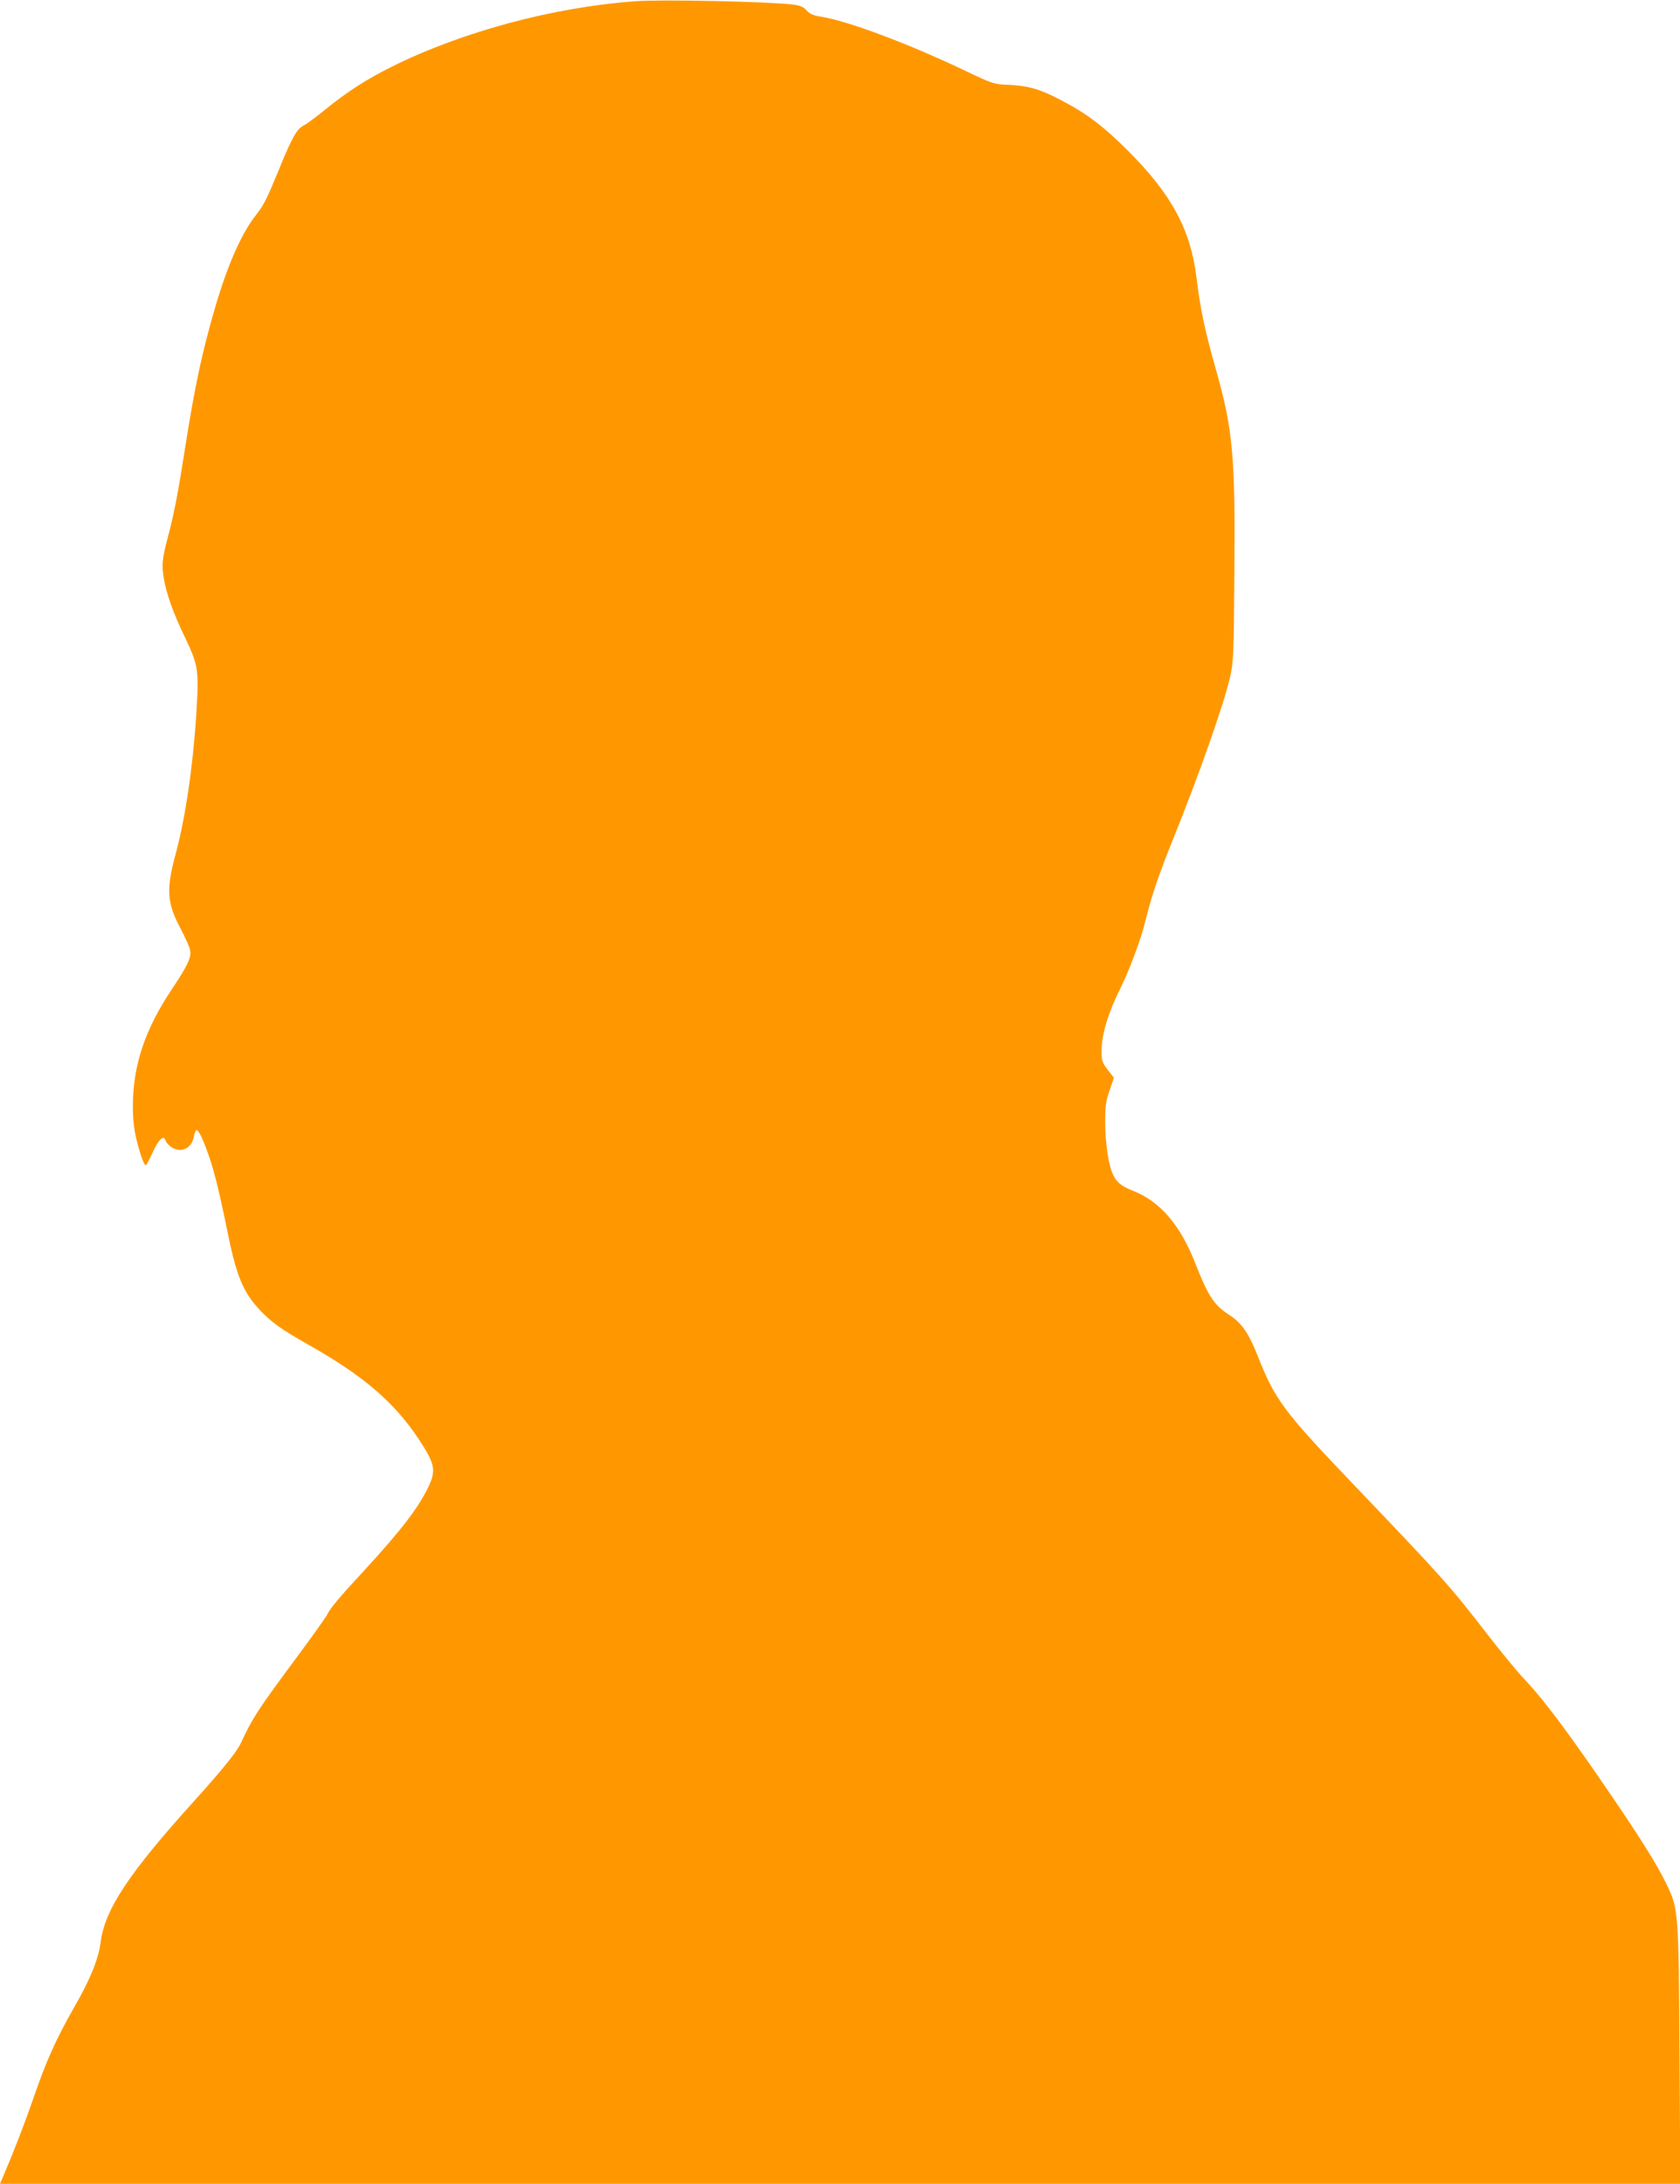 <?xml version="1.0" standalone="no"?>
<!DOCTYPE svg PUBLIC "-//W3C//DTD SVG 20010904//EN"
 "http://www.w3.org/TR/2001/REC-SVG-20010904/DTD/svg10.dtd">
<svg version="1.0" xmlns="http://www.w3.org/2000/svg"
 width="985pt" height="1280pt" viewBox="0 0 985 1280"
 preserveAspectRatio="xMidYMid meet">
<g transform="translate(0,1280) scale(0.1,-0.1)"
fill="#ff9800" stroke="none">
<path d="M3730 12793 c-484 -34 -1021 -179 -1433 -384 -150 -75 -260 -146
-386 -248 -53 -43 -110 -86 -128 -95 -42 -21 -69 -68 -144 -251 -76 -185 -91
-215 -140 -278 -83 -105 -166 -292 -239 -544 -75 -255 -119 -464 -175 -820
-39 -252 -65 -388 -100 -518 -34 -129 -37 -163 -26 -237 16 -98 55 -208 127
-357 77 -162 81 -188 65 -446 -20 -312 -65 -613 -121 -820 -57 -210 -52 -286
30 -440 26 -50 51 -105 54 -122 10 -42 -13 -91 -101 -223 -163 -242 -233 -452
-234 -692 0 -73 6 -134 20 -192 21 -87 45 -156 56 -156 3 0 21 34 40 75 33 73
64 104 73 75 11 -31 52 -60 85 -60 42 0 74 29 83 75 3 19 10 38 15 41 15 9 67
-116 104 -249 19 -67 52 -213 74 -324 56 -281 94 -374 195 -482 68 -72 126
-113 281 -201 325 -183 505 -337 652 -558 92 -140 100 -179 58 -270 -58 -125
-164 -263 -376 -493 -156 -169 -200 -221 -222 -265 -9 -17 -89 -129 -178 -249
-227 -306 -259 -355 -326 -500 -24 -53 -107 -155 -278 -345 -379 -419 -521
-633 -545 -824 -12 -97 -61 -218 -155 -381 -106 -186 -164 -314 -238 -530 -57
-164 -120 -326 -181 -467 l-16 -38 4926 0 4926 0 -5 753 c-5 846 -6 858 -75
1001 -49 103 -142 253 -300 486 -266 391 -414 590 -532 715 -42 44 -138 161
-215 260 -218 283 -269 340 -771 865 -435 455 -477 512 -583 780 -50 126 -93
188 -164 233 -89 57 -123 110 -198 300 -88 226 -206 364 -365 427 -69 27 -97
50 -118 95 -27 56 -46 185 -46 306 0 98 4 126 26 189 l25 73 -20 26 c-50 62
-53 69 -52 138 1 94 40 221 110 360 52 105 120 286 146 393 37 151 78 270 161
477 154 380 300 796 336 955 20 86 22 132 25 583 7 712 -8 870 -111 1230 -62
219 -89 347 -111 529 -34 279 -146 487 -400 741 -145 145 -245 221 -398 300
-120 63 -190 83 -307 88 -83 3 -89 5 -265 89 -322 153 -672 284 -825 309 -51
8 -71 16 -91 38 -20 22 -37 29 -85 35 -154 17 -762 30 -914 19z"/>
</g>
</svg>
